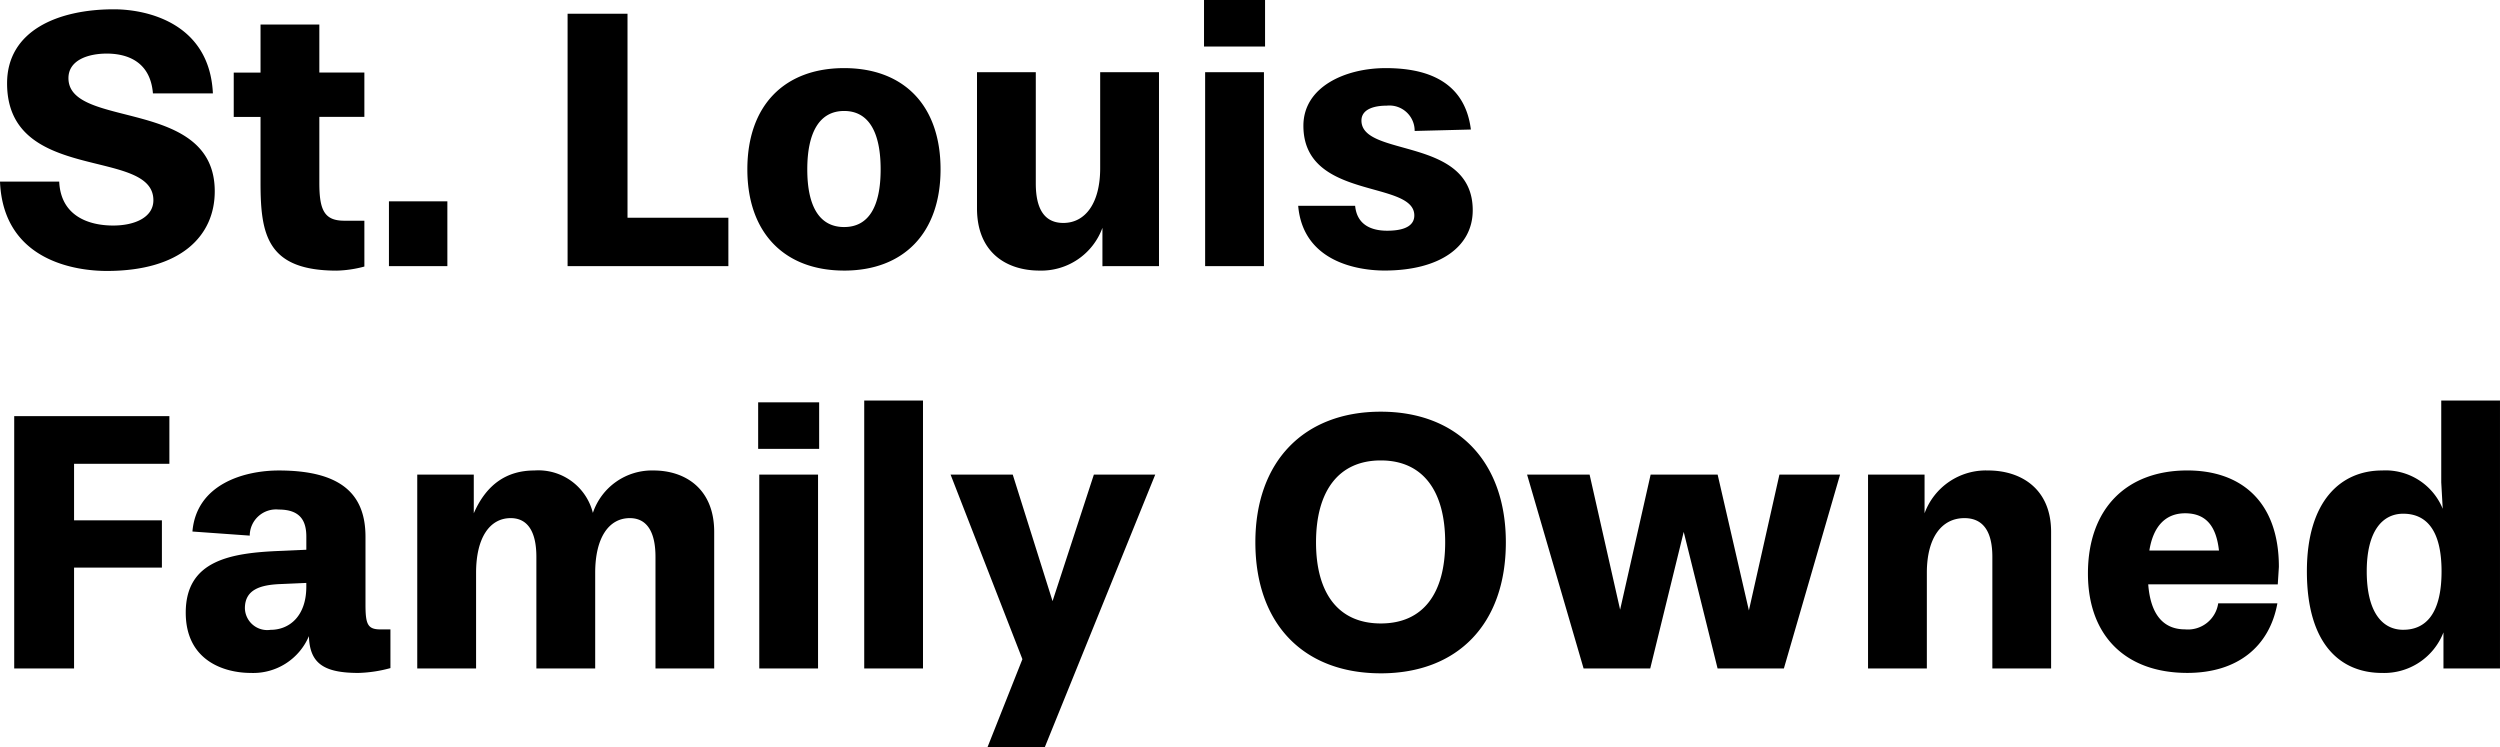<?xml version="1.0" encoding="UTF-8"?> <svg xmlns="http://www.w3.org/2000/svg" width="225.554" height="67.431" viewBox="0 0 225.554 67.431"><path id="Path_32" data-name="Path 32" d="M20.355,16.973c-.3-6.347-5.944-7.589-8.932-7.589-5.037,0-9.637,1.914-9.637,6.682,0,9.1,13.2,5.742,13.2,10.544,0,1.545-1.679,2.283-3.627,2.283-2.283,0-4.735-.907-4.869-3.962H1.147c.3,7.22,6.951,8.059,9.637,8.059,6.716,0,9.738-3.19,9.738-7.186,0-8.5-13.2-5.574-13.2-10.208,0-1.612,1.746-2.216,3.459-2.216,1.78,0,3.929.672,4.164,3.593ZM34.021,28.458H32.208c-1.813,0-2.25-.974-2.25-3.425V19.089h4.063v-4H29.958V10.761H24.653v4.332H22.235v4h2.418v5.944c0,4.7.6,7.925,6.884,7.925a10.5,10.5,0,0,0,2.485-.369Zm7.488,4.1V26.712H36.238v5.843Zm25.353,0V28.189h-9.1V9.787H52.356V32.554Zm10.443.4c5.373,0,8.7-3.392,8.7-9.134,0-5.776-3.324-9.134-8.7-9.134s-8.731,3.358-8.731,9.134C68.575,29.566,71.933,32.957,77.306,32.957Zm0-3.929c-2.216,0-3.324-1.847-3.324-5.2s1.108-5.272,3.324-5.272S80.6,20.466,80.6,23.824,79.522,29.029,77.306,29.029Zm28.408,3.526V15.059h-5.306v8.664c0,3.156-1.343,4.936-3.324,4.936-1.713,0-2.485-1.276-2.485-3.559V15.059H89.294V27.35c0,4,2.686,5.608,5.641,5.608A5.872,5.872,0,0,0,100.61,29.1v3.459Zm9.469,0V15.059h-5.306V32.554Zm.1-19.812v-4.2h-5.507v4.2Zm18.57,7.488c-.6-4.768-4.634-5.541-7.69-5.541-3.627,0-7.421,1.679-7.421,5.2,0,6.75,10.007,4.869,10.007,8.093,0,.739-.571,1.377-2.451,1.377-1.343,0-2.72-.47-2.888-2.25h-5.138c.437,5.071,5.406,5.843,7.79,5.843,4.936,0,7.958-2.116,7.958-5.44,0-6.682-10.04-4.735-10.04-8.093,0-.974,1.041-1.343,2.283-1.343a2.28,2.28,0,0,1,2.518,2.283ZM7.829,68.857v-9.1h7.925V55.492H7.829v-5.1h8.6v-4.3h-14V68.857Zm28.543-3.526h-.907c-1.175,0-1.343-.5-1.343-2.283V56.97c0-3.828-2.183-5.977-7.824-5.977-3.089,0-7.421,1.209-7.79,5.507l5.171.369A2.376,2.376,0,0,1,26.3,54.518c2.015,0,2.485,1.108,2.485,2.451v1.175l-2.216.1c-4.6.168-8.664.839-8.664,5.574,0,4.332,3.459,5.44,5.876,5.44a5.453,5.453,0,0,0,5.238-3.324c.067,2.418,1.276,3.324,4.466,3.324a12.036,12.036,0,0,0,2.888-.437Zm-7.589-3.862c0,2.686-1.545,3.9-3.224,3.9a2.018,2.018,0,0,1-2.317-1.948c0-1.713,1.444-2.116,3.257-2.183l2.283-.1Zm36.8,7.388V56.533c0-3.929-2.653-5.541-5.473-5.541a5.623,5.623,0,0,0-5.473,3.828,5.068,5.068,0,0,0-5.272-3.828c-2.418,0-4.3,1.175-5.473,3.862V51.362h-5.1V68.857H44.1v-8.63c0-3.19,1.242-4.936,3.123-4.936,1.545,0,2.317,1.242,2.317,3.492V68.857h5.306v-8.63c0-3.19,1.242-4.936,3.123-4.936,1.545,0,2.317,1.242,2.317,3.492V68.857Zm9.369,0V51.362H69.649V68.857Zm.1-19.812v-4.2H69.549v4.2Zm9.369,19.812V44.679H79.119V68.857Zm10.981,7.119,9.973-24.614H99.838L96.11,62.779,92.517,51.362H86.909L93.39,68.017l-3.156,7.958Zm30.322-6.682c6.917,0,11.283-4.433,11.283-11.82,0-7.287-4.365-11.786-11.283-11.786-6.951,0-11.316,4.5-11.316,11.786C114.411,64.861,118.776,69.293,125.727,69.293Zm0-4.5c-3.828,0-5.843-2.72-5.843-7.32s2.015-7.388,5.843-7.388,5.809,2.787,5.809,7.388S129.556,64.794,125.727,64.794Zm36.367,4.063,5.071-17.495h-5.473l-2.754,12.257-2.821-12.257h-6.044l-2.754,12.189-2.754-12.189h-5.641l5.1,17.495h6.011l3.022-12.324,3.056,12.324Zm24.11,0V56.533c0-3.929-2.754-5.541-5.675-5.541a5.893,5.893,0,0,0-5.742,3.862V51.362h-5.1V68.857h5.306v-8.63c0-3.19,1.343-4.936,3.392-4.936,1.713,0,2.518,1.242,2.518,3.492V68.857Zm20.45-7.589.1-1.578c0-5.843-3.358-8.7-8.261-8.7-5.473,0-8.966,3.425-8.966,9.3,0,5.641,3.425,8.966,8.966,8.966,4.533,0,7.421-2.384,8.126-6.279h-5.339a2.76,2.76,0,0,1-2.989,2.351c-2.015,0-3.123-1.41-3.324-4.063Zm-11.585-3.056c.336-2.116,1.41-3.358,3.224-3.358,1.981,0,2.821,1.276,3.056,3.358ZM226.7,68.857V44.679H221.4v7.388l.134,2.384a5.569,5.569,0,0,0-5.473-3.459c-3.727,0-6.783,2.754-6.783,9.1,0,6.615,3.056,9.167,6.783,9.167A5.737,5.737,0,0,0,221.6,65.6v3.257Zm-8.731-3.492c-1.88,0-3.291-1.578-3.291-5.272,0-3.627,1.41-5.2,3.291-5.2,2.082,0,3.459,1.478,3.459,5.2C221.429,63.887,220.019,65.364,217.971,65.364Z" transform="translate(-1.147 -8.545)"></path></svg> 